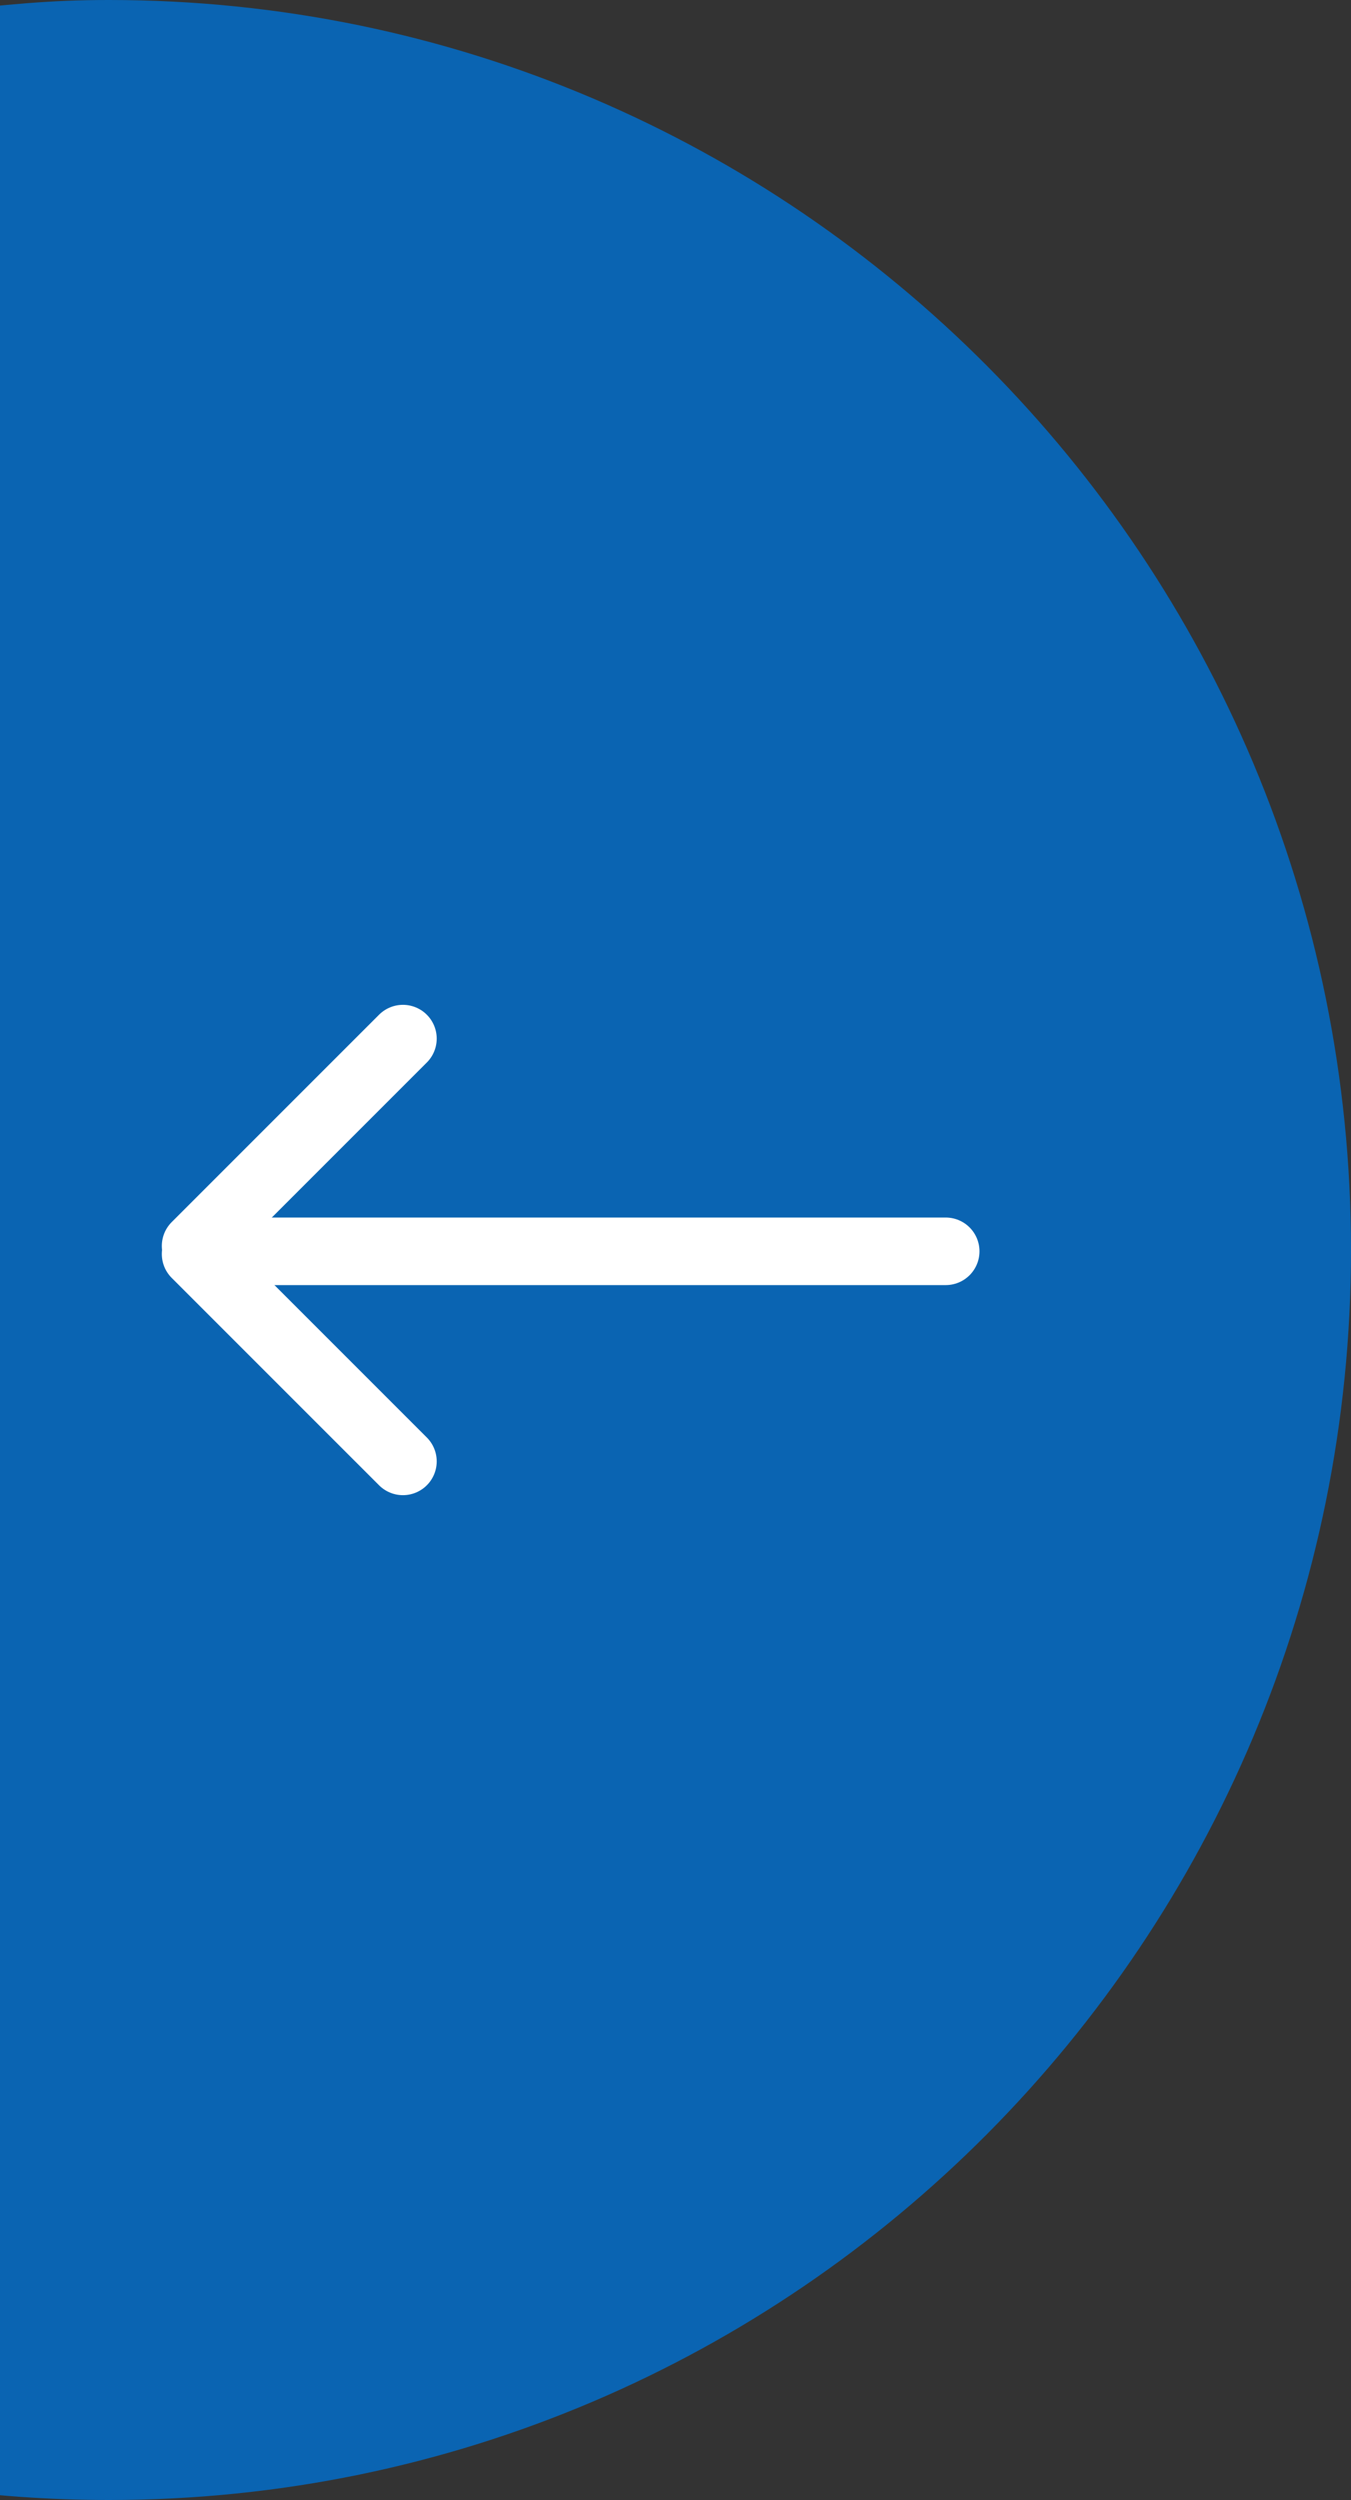 <?xml version="1.0" encoding="UTF-8"?> <svg xmlns="http://www.w3.org/2000/svg" width="40" height="74" viewBox="0 0 40 74" fill="none"><rect x="0" y="0" width="40" height="74" fill="#333333" stroke="none"/><path fill-rule="evenodd" clip-rule="evenodd" d="M-2 73.629C-0.292 73.873 1.454 74 3.23 74C23.537 74 40 57.434 40 37C40 16.566 23.537 0 3.23 0C1.454 0 0.292 0.127 -2 0.371V73.629Z" fill="#0A64B2"></path><path d="M6 37.039L28 37.039" stroke="white" stroke-width="2" stroke-linecap="round"></path><path d="M11.93 43.257L5.791 37.119" stroke="white" stroke-width="2" stroke-linecap="round"></path><path d="M5.791 36.881L11.93 30.743" stroke="white" stroke-width="2" stroke-linecap="round"></path></svg> 